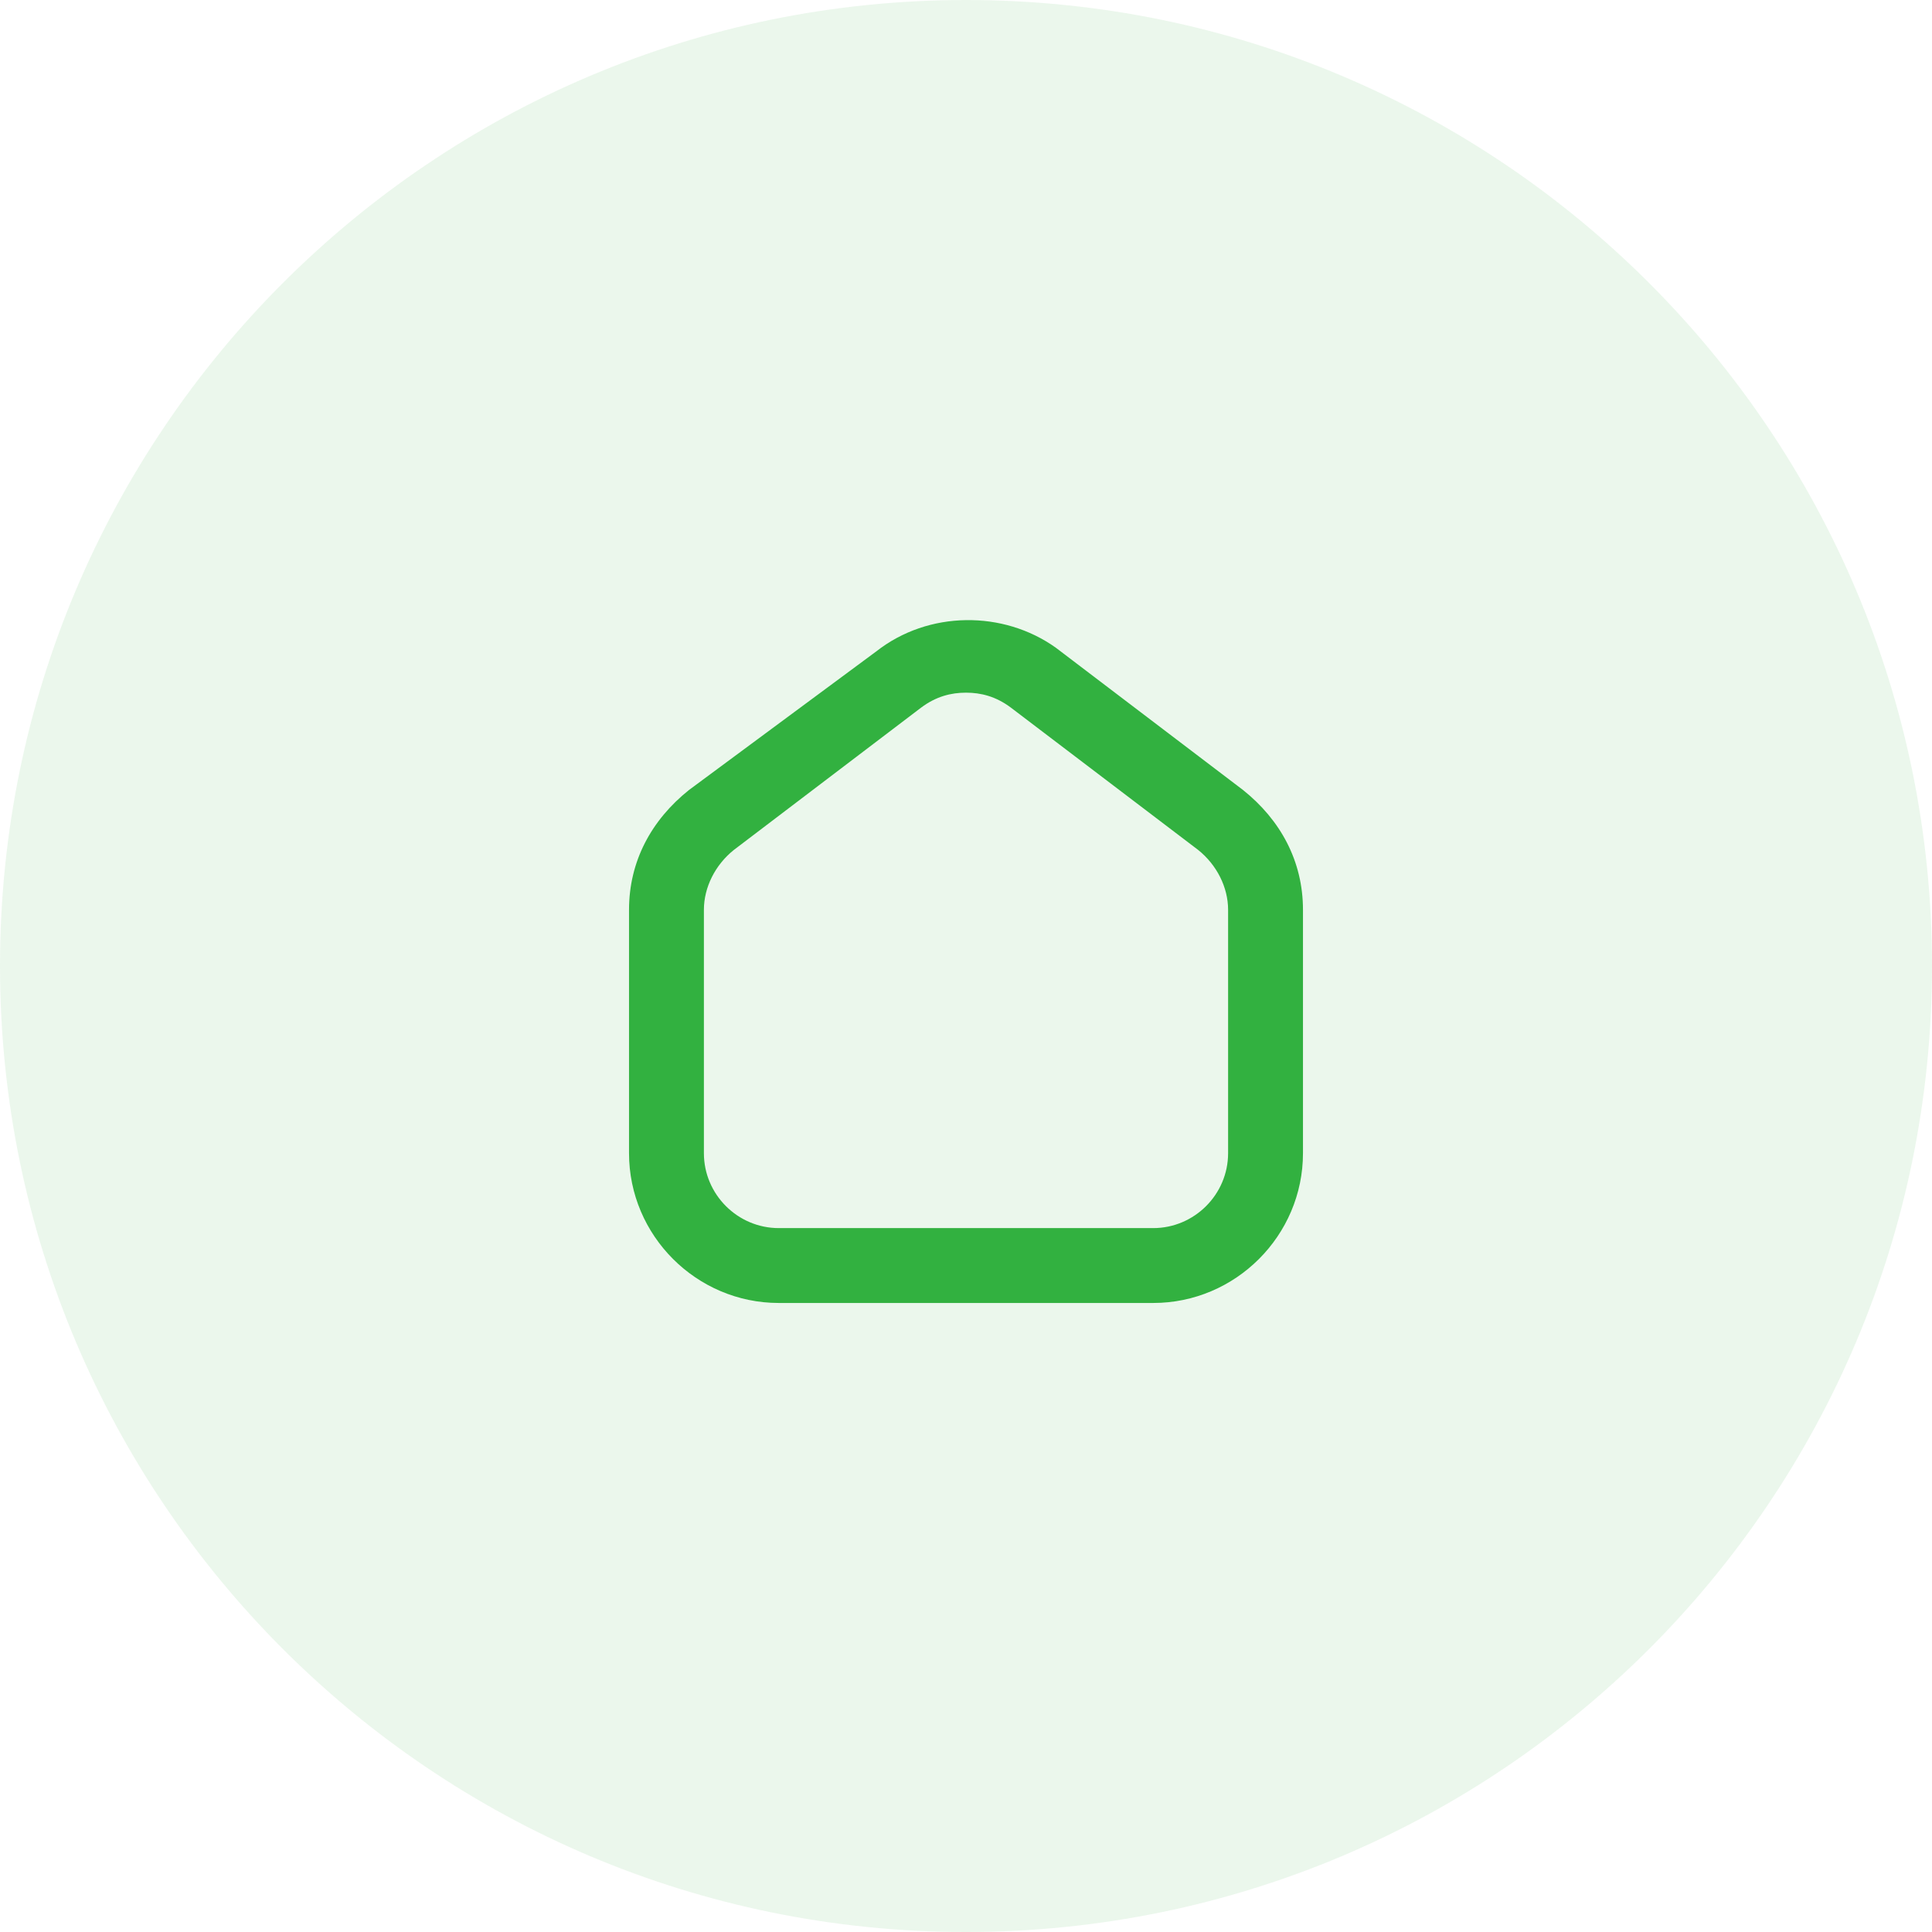 <svg width="86" height="86" viewBox="0 0 86 86" fill="none" xmlns="http://www.w3.org/2000/svg">
<g clip-path="url(#clip0_176_2)">
<path opacity="0.1" d="M43 86C66.748 86 86 66.748 86 43C86 19.252 66.748 0 43 0C19.252 0 0 19.252 0 43C0 66.748 19.252 86 43 86Z" fill="#32B140"/>
<path d="M34.667 58H51.333C55 58 58 55 58 51.333V40.5C58 38.333 57 36.5 55.333 35.167L47 28.833C44.667 27.167 41.333 27.167 39 29L30.667 35.167C29 36.5 28 38.333 28 40.5V51.333C28 55 31 58 34.667 58ZM31.333 40.5C31.333 39.5 31.833 38.5 32.667 37.833L41 31.5C41.667 31 42.333 30.833 43 30.833C43.667 30.833 44.333 31 45 31.5L53.333 37.833C54.167 38.5 54.667 39.5 54.667 40.5V51.333C54.667 53.167 53.167 54.667 51.333 54.667H34.667C32.833 54.667 31.333 53.167 31.333 51.333V40.5Z" fill="#32B140"/>
</g>
<defs>
<clipPath id="clip0_176_2">
<rect width="86" height="86" fill="white"/>
</clipPath>
</defs>
</svg>
